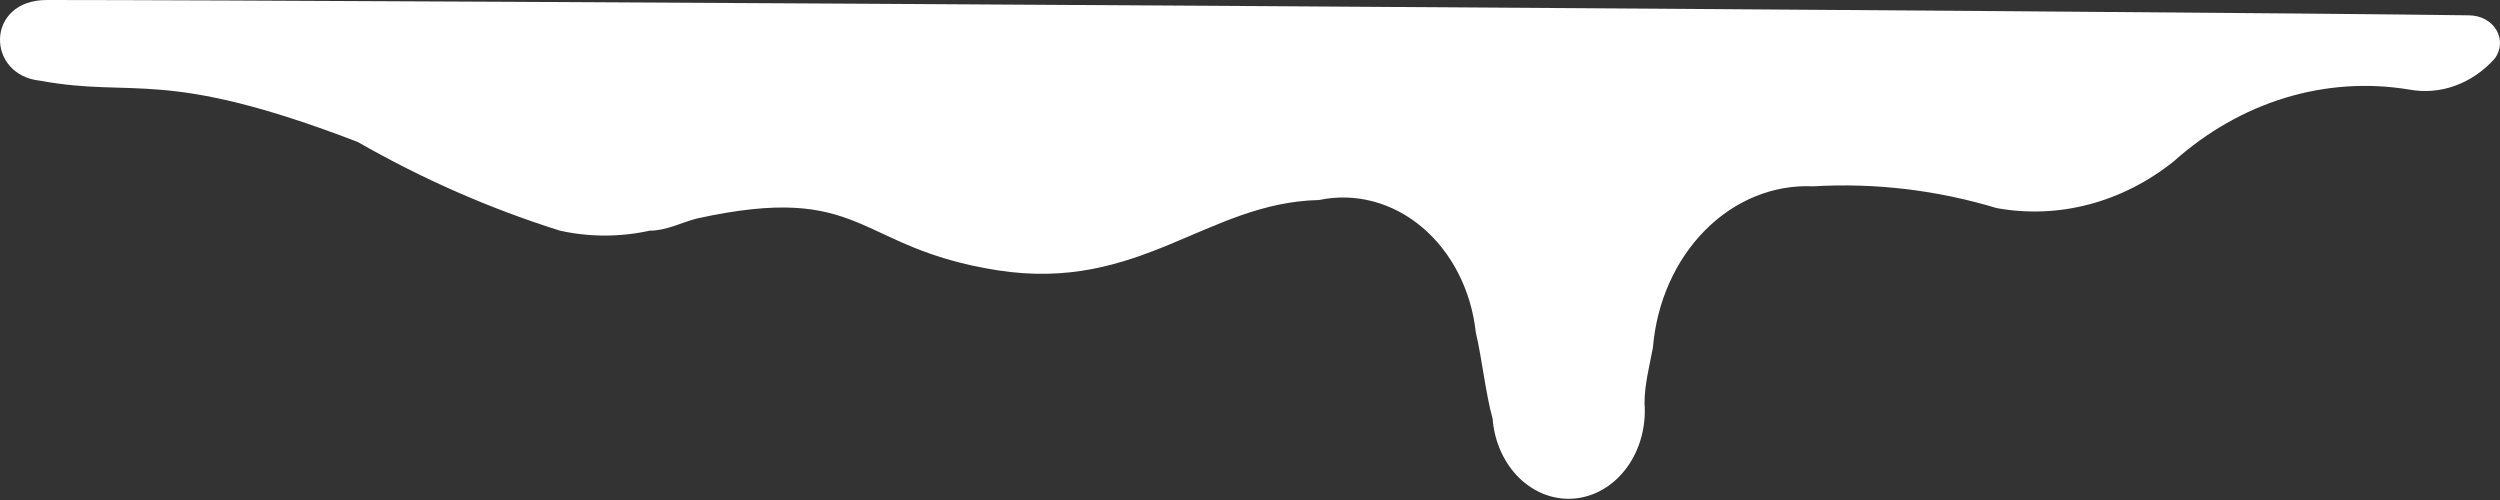 <?xml version="1.0" encoding="UTF-8"?> <svg xmlns="http://www.w3.org/2000/svg" width="1660" height="332" viewBox="0 0 1660 332" fill="none"><rect x="0" y="0" width="1660" height="332" fill="#333333" stroke="none"/> <path d="M1325.8 138.175C1367.01 145.626 1409.13 134.502 1443.41 107.112C1465.34 87.5 1490.47 73.173 1517.3 64.984C1544.14 56.795 1572.13 54.912 1599.61 59.447C1609.79 61.354 1620.21 60.508 1630.05 56.976C1639.89 53.444 1648.89 47.322 1656.33 39.096C1665.62 26.778 1656.33 10.176 1639.12 10.176C1450.85 7.498 232.403 0 31.11 0C-9.799 0 -9.334 49.807 26.461 53.556C90.15 65.339 107.815 44.452 237.516 94.259C280.525 118.897 325.522 138.629 371.866 153.171C391.523 157.498 411.713 157.498 431.37 153.171C442.528 153.171 452.29 147.815 462.517 145.137C574.553 120.502 567.115 164.418 661.95 179.413C756.785 194.409 801.414 134.426 875.794 132.819C887.677 130.306 899.88 130.612 911.657 133.72C923.433 136.828 934.535 142.672 944.284 150.894C954.032 159.116 962.221 169.544 968.349 181.538C974.478 193.533 978.418 206.842 979.927 220.652C984.111 238.325 986.435 261.354 991.084 277.957C992.255 293.368 998.693 307.612 1008.98 317.556C1019.27 327.499 1032.56 332.327 1045.94 330.978C1059.32 329.628 1071.68 322.212 1080.31 310.36C1088.94 298.509 1093.13 283.193 1091.96 267.781C1091.96 255.463 1095.22 243.145 1097.54 230.827C1100.02 200.671 1112.44 172.756 1132.24 152.83C1152.04 132.904 1177.73 122.484 1204 123.715C1245 121.31 1286.08 126.187 1325.8 138.175Z" fill="white"></path> </svg> 